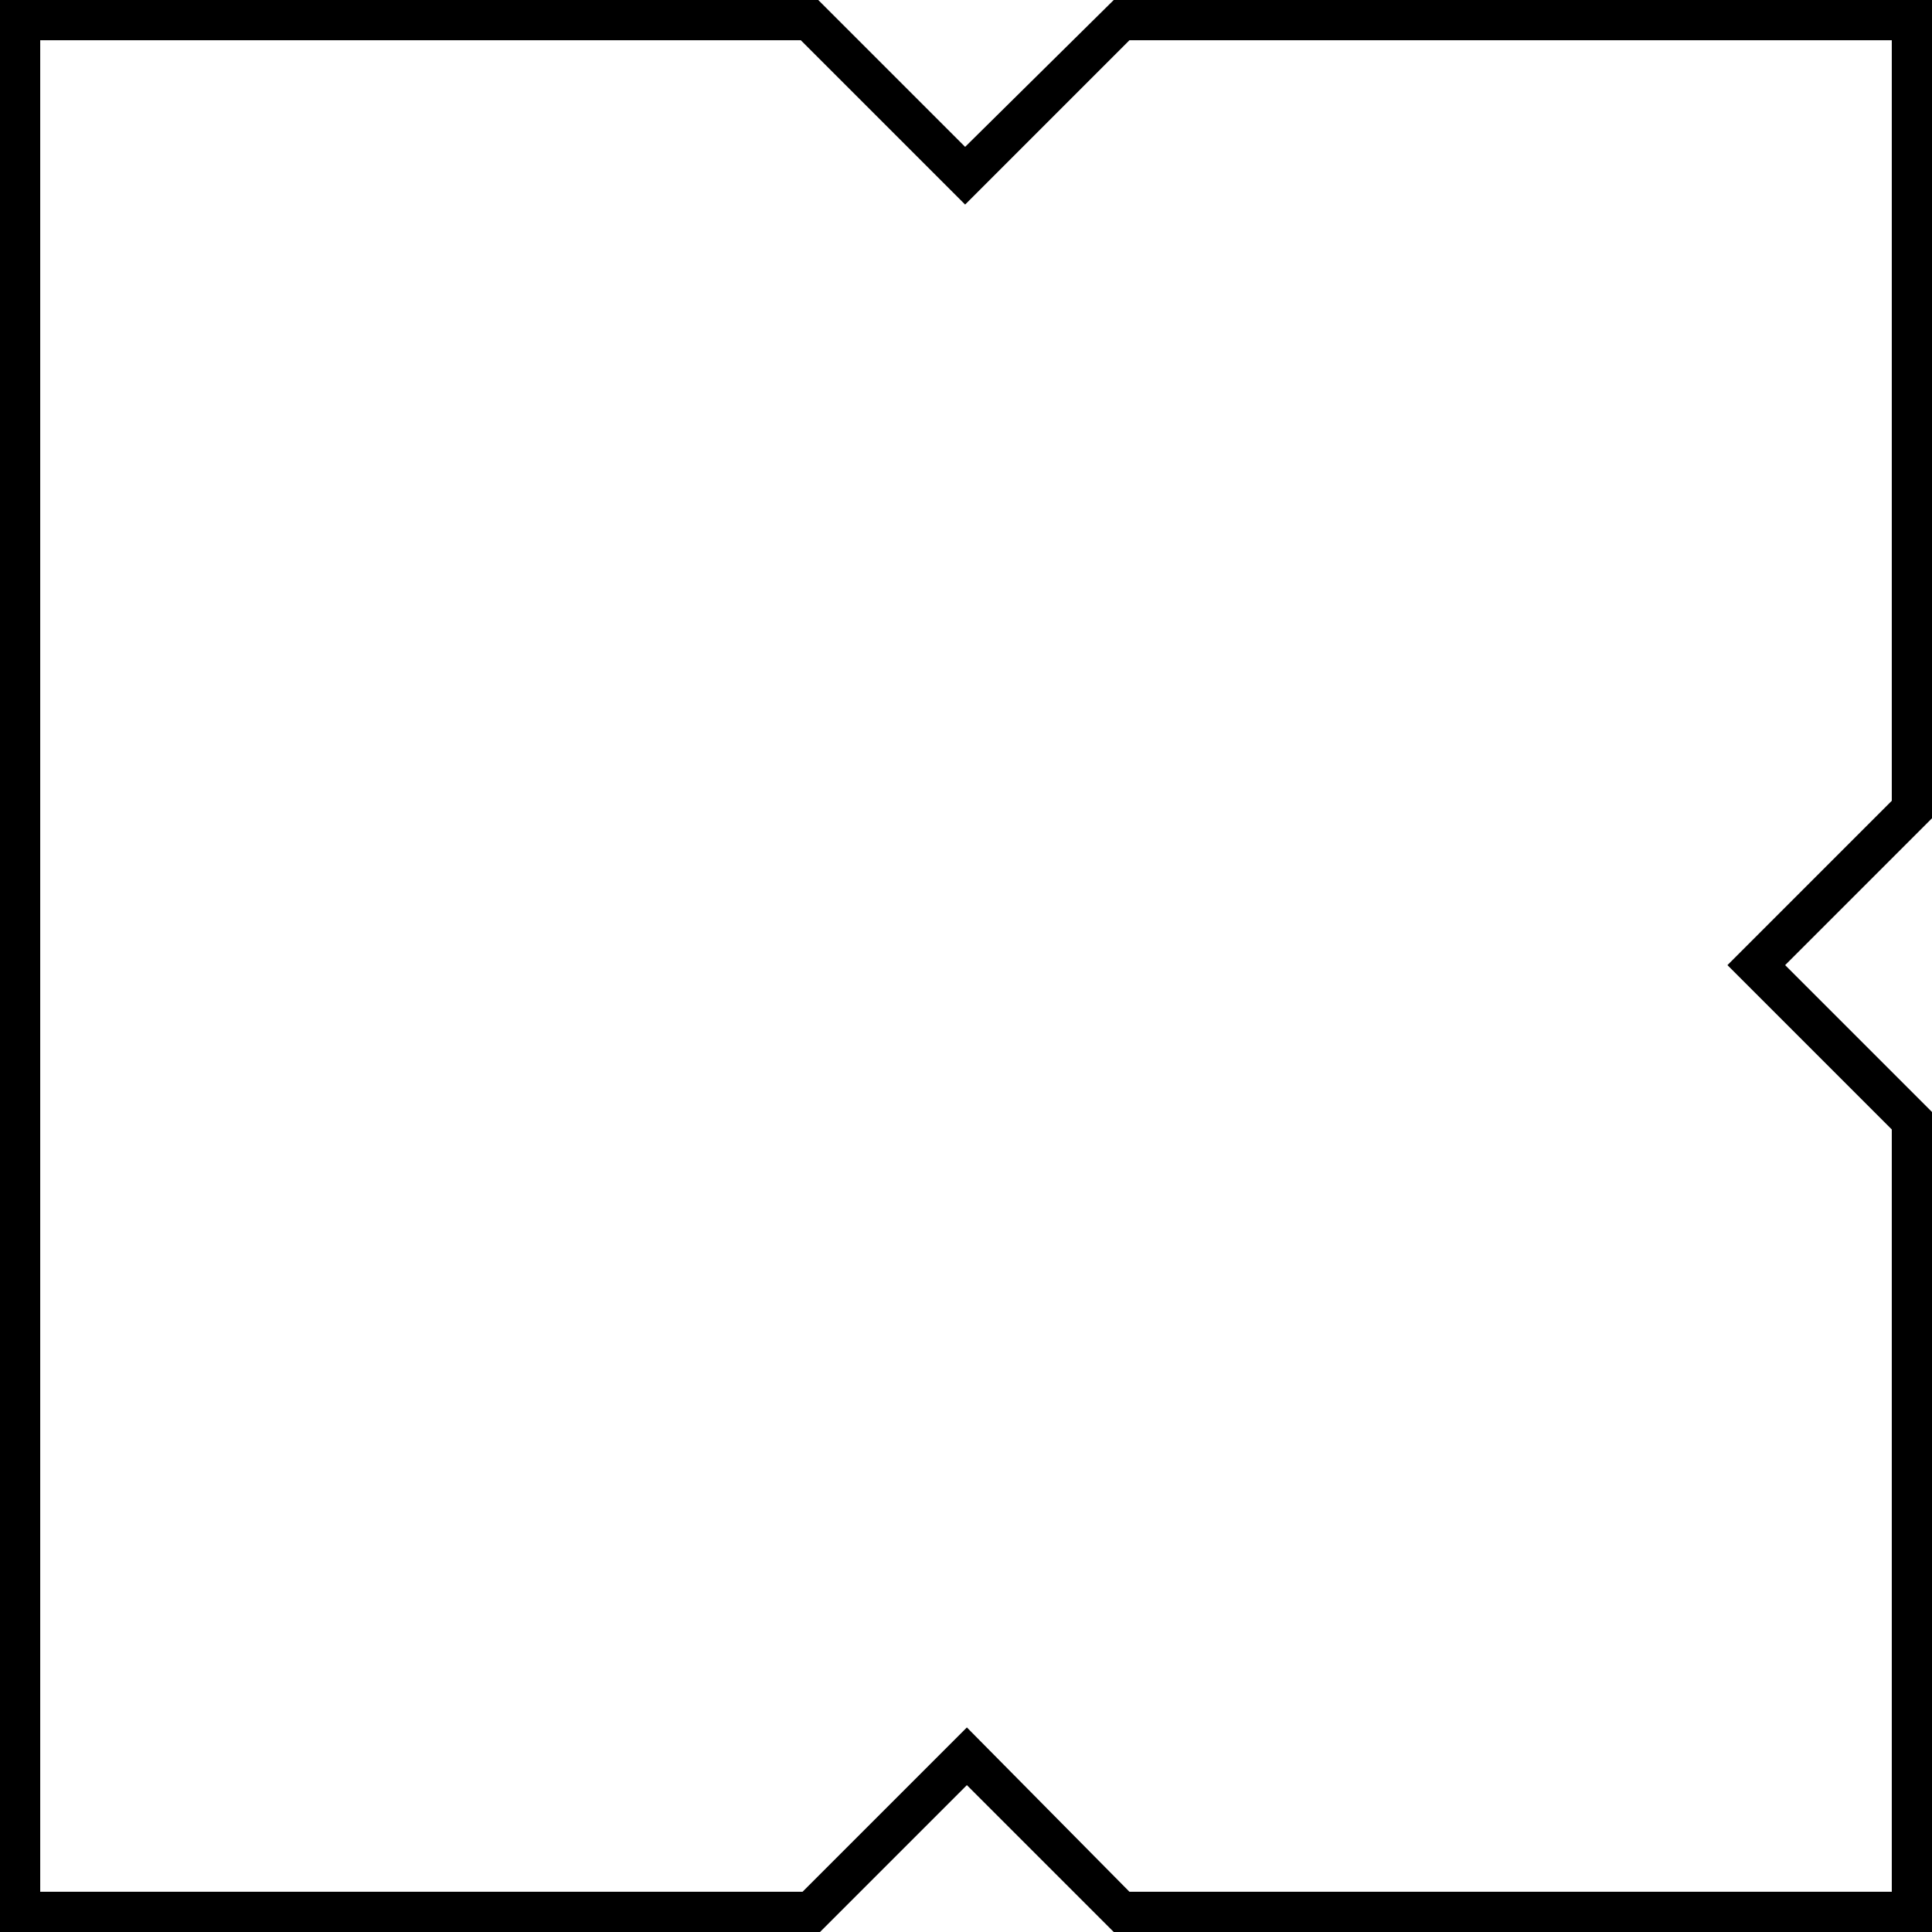 <?xml version="1.0" encoding="utf-8"?>
<!-- Generator: Adobe Illustrator 24.1.2, SVG Export Plug-In . SVG Version: 6.00 Build 0)  -->
<svg version="1.1" id="Ebene_1" xmlns="http://www.w3.org/2000/svg" xmlns:xlink="http://www.w3.org/1999/xlink" x="0px" y="0px"
	 viewBox="0 0 110.5 110.5" style="enable-background:new 0 0 110.5 110.5;" xml:space="preserve">
<g>
	<path d="M110.5,110.5H63.7l-8.4-8.4l-8.4,8.4H0V0h46.8l8.4,8.4L63.7,0h46.8v46.8l-8.4,8.4l8.4,8.4V110.5z M64.6,108.2h43.6V64.6
		l-9.4-9.4l9.4-9.4V2.3H64.6l-9.4,9.4l-9.4-9.4H2.3v105.9h43.6l9.4-9.4L64.6,108.2z"/>
</g>
</svg>

